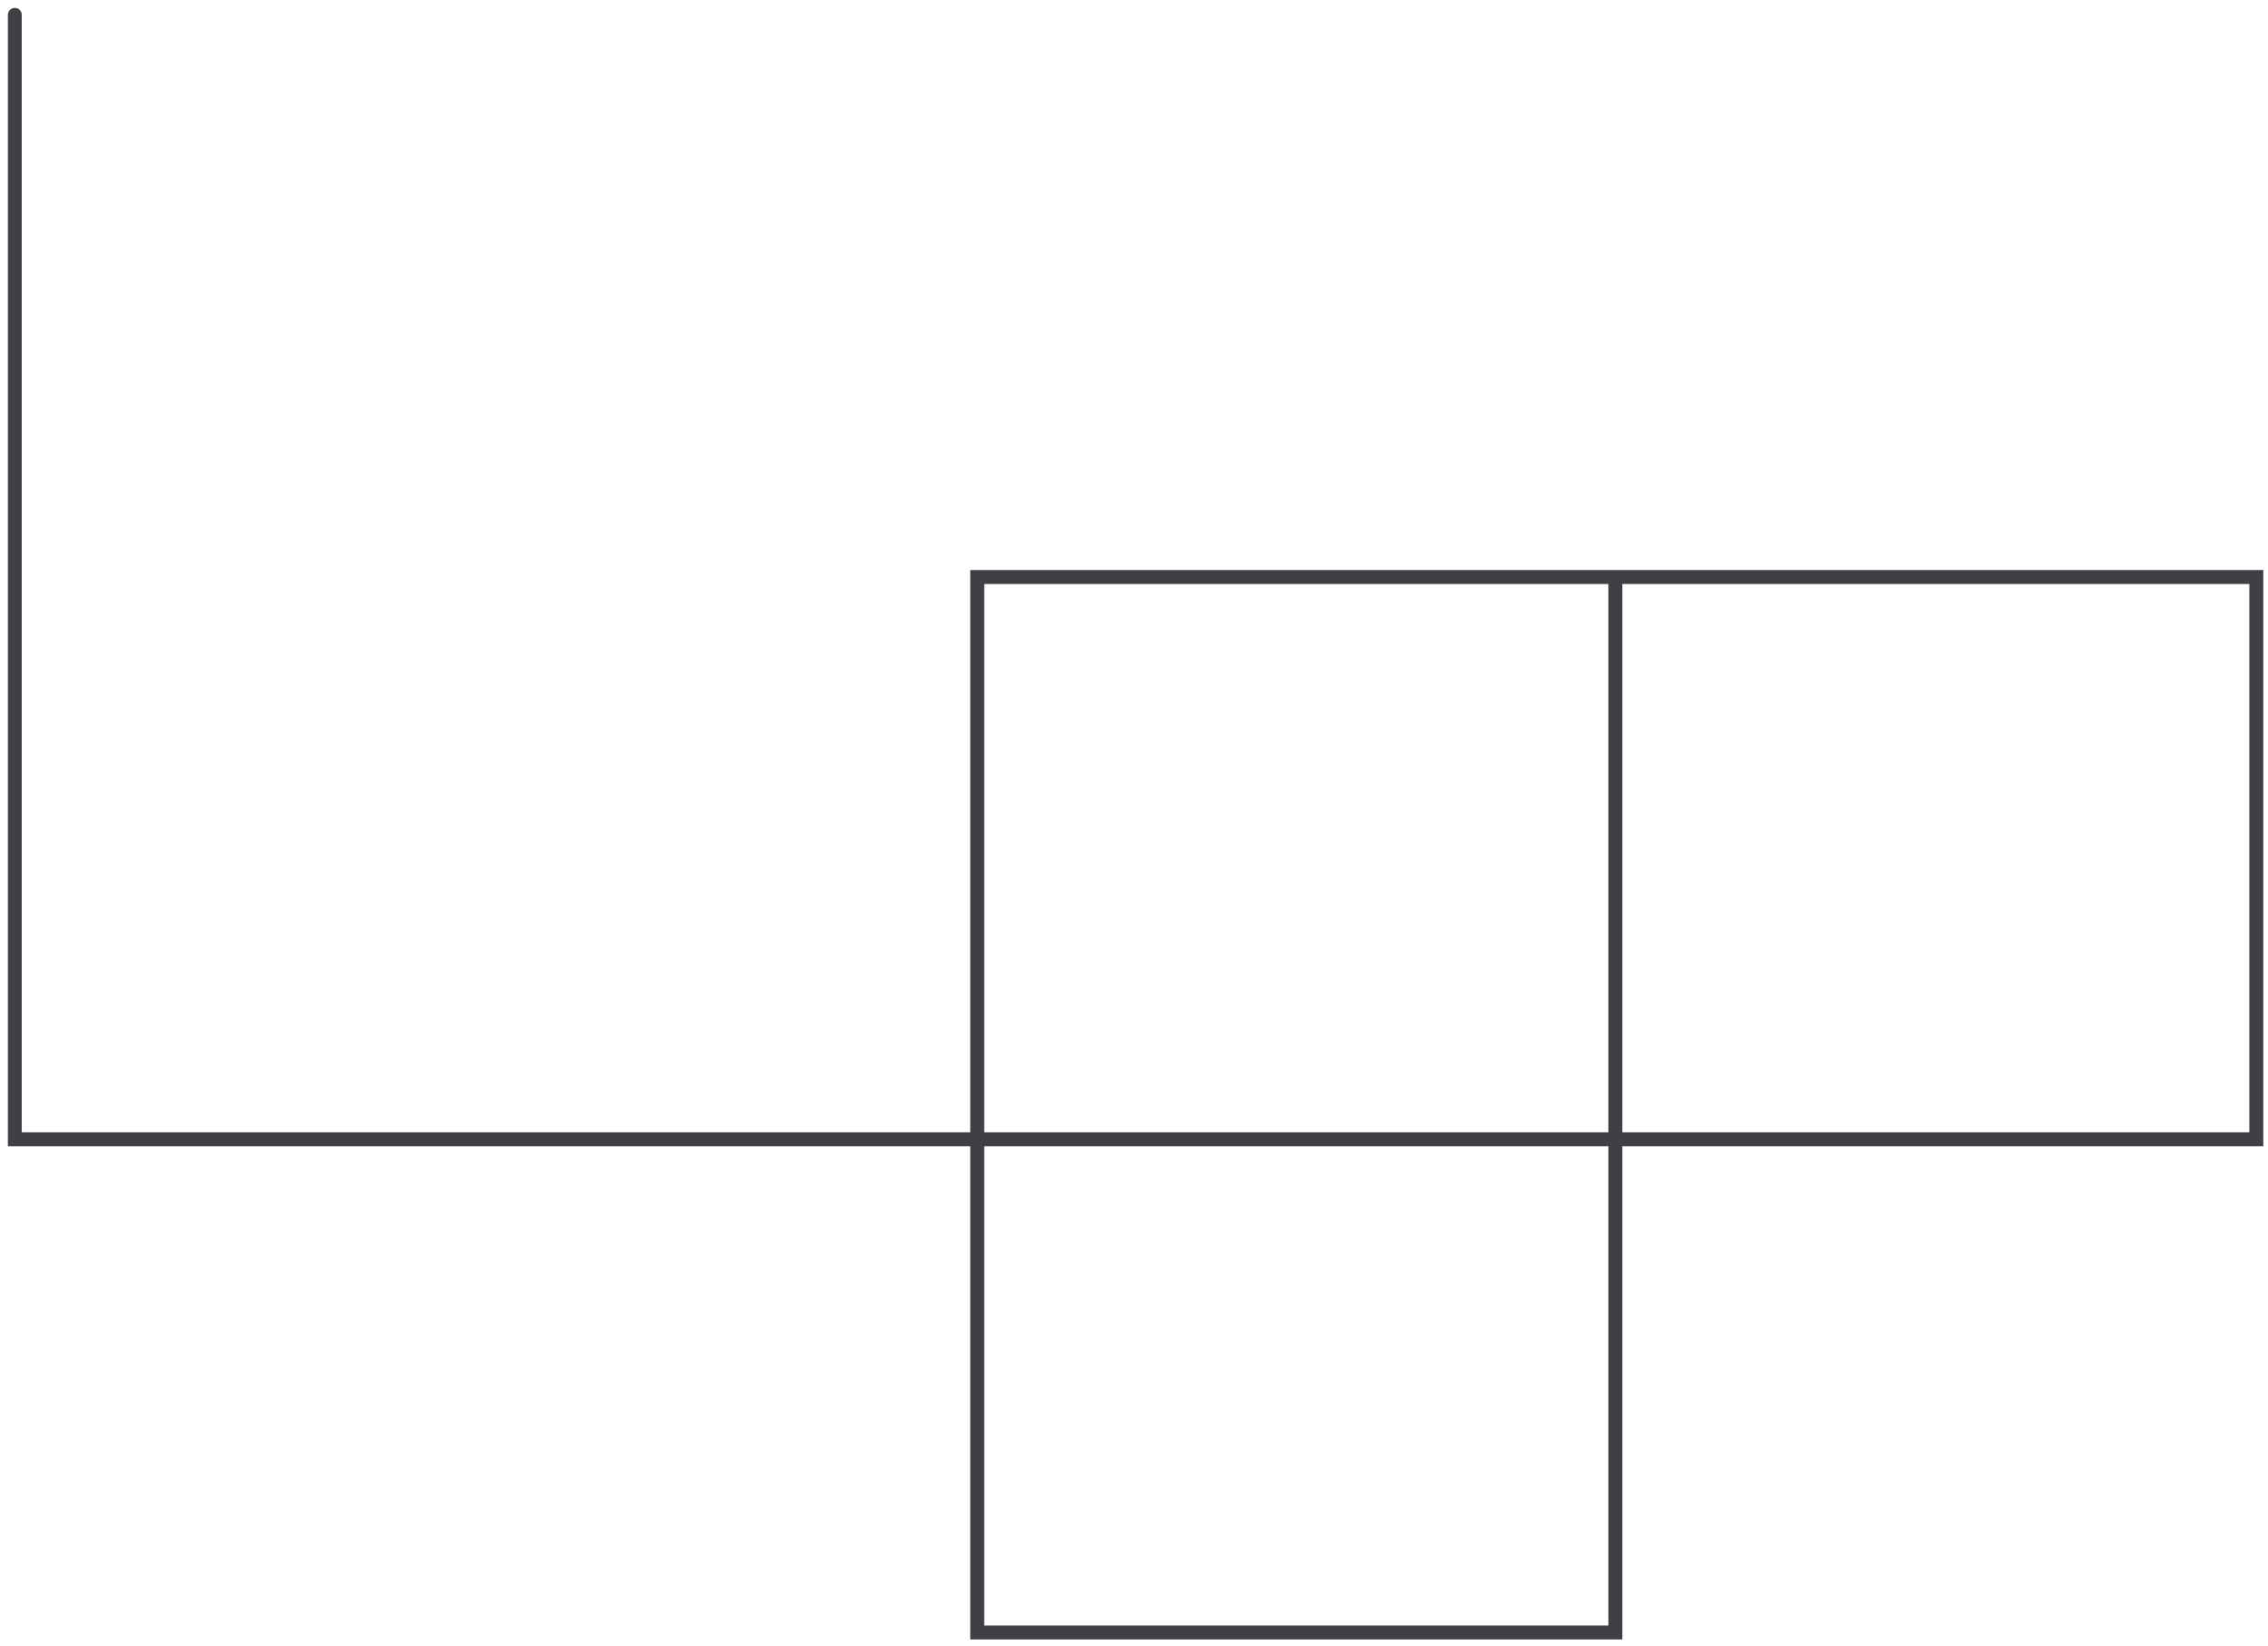 <?xml version="1.0" encoding="utf-8"?>
<svg xmlns="http://www.w3.org/2000/svg" fill="none" height="100%" overflow="visible" preserveAspectRatio="none" style="display: block;" viewBox="0 0 153 111" width="100%">
<path d="M1 1V76.841H152.214V38.92H65.926V110.105H108.971V38.92" id="Vector" stroke="#3F3F46" stroke-linecap="round" stroke-width="0.94"/>
</svg>